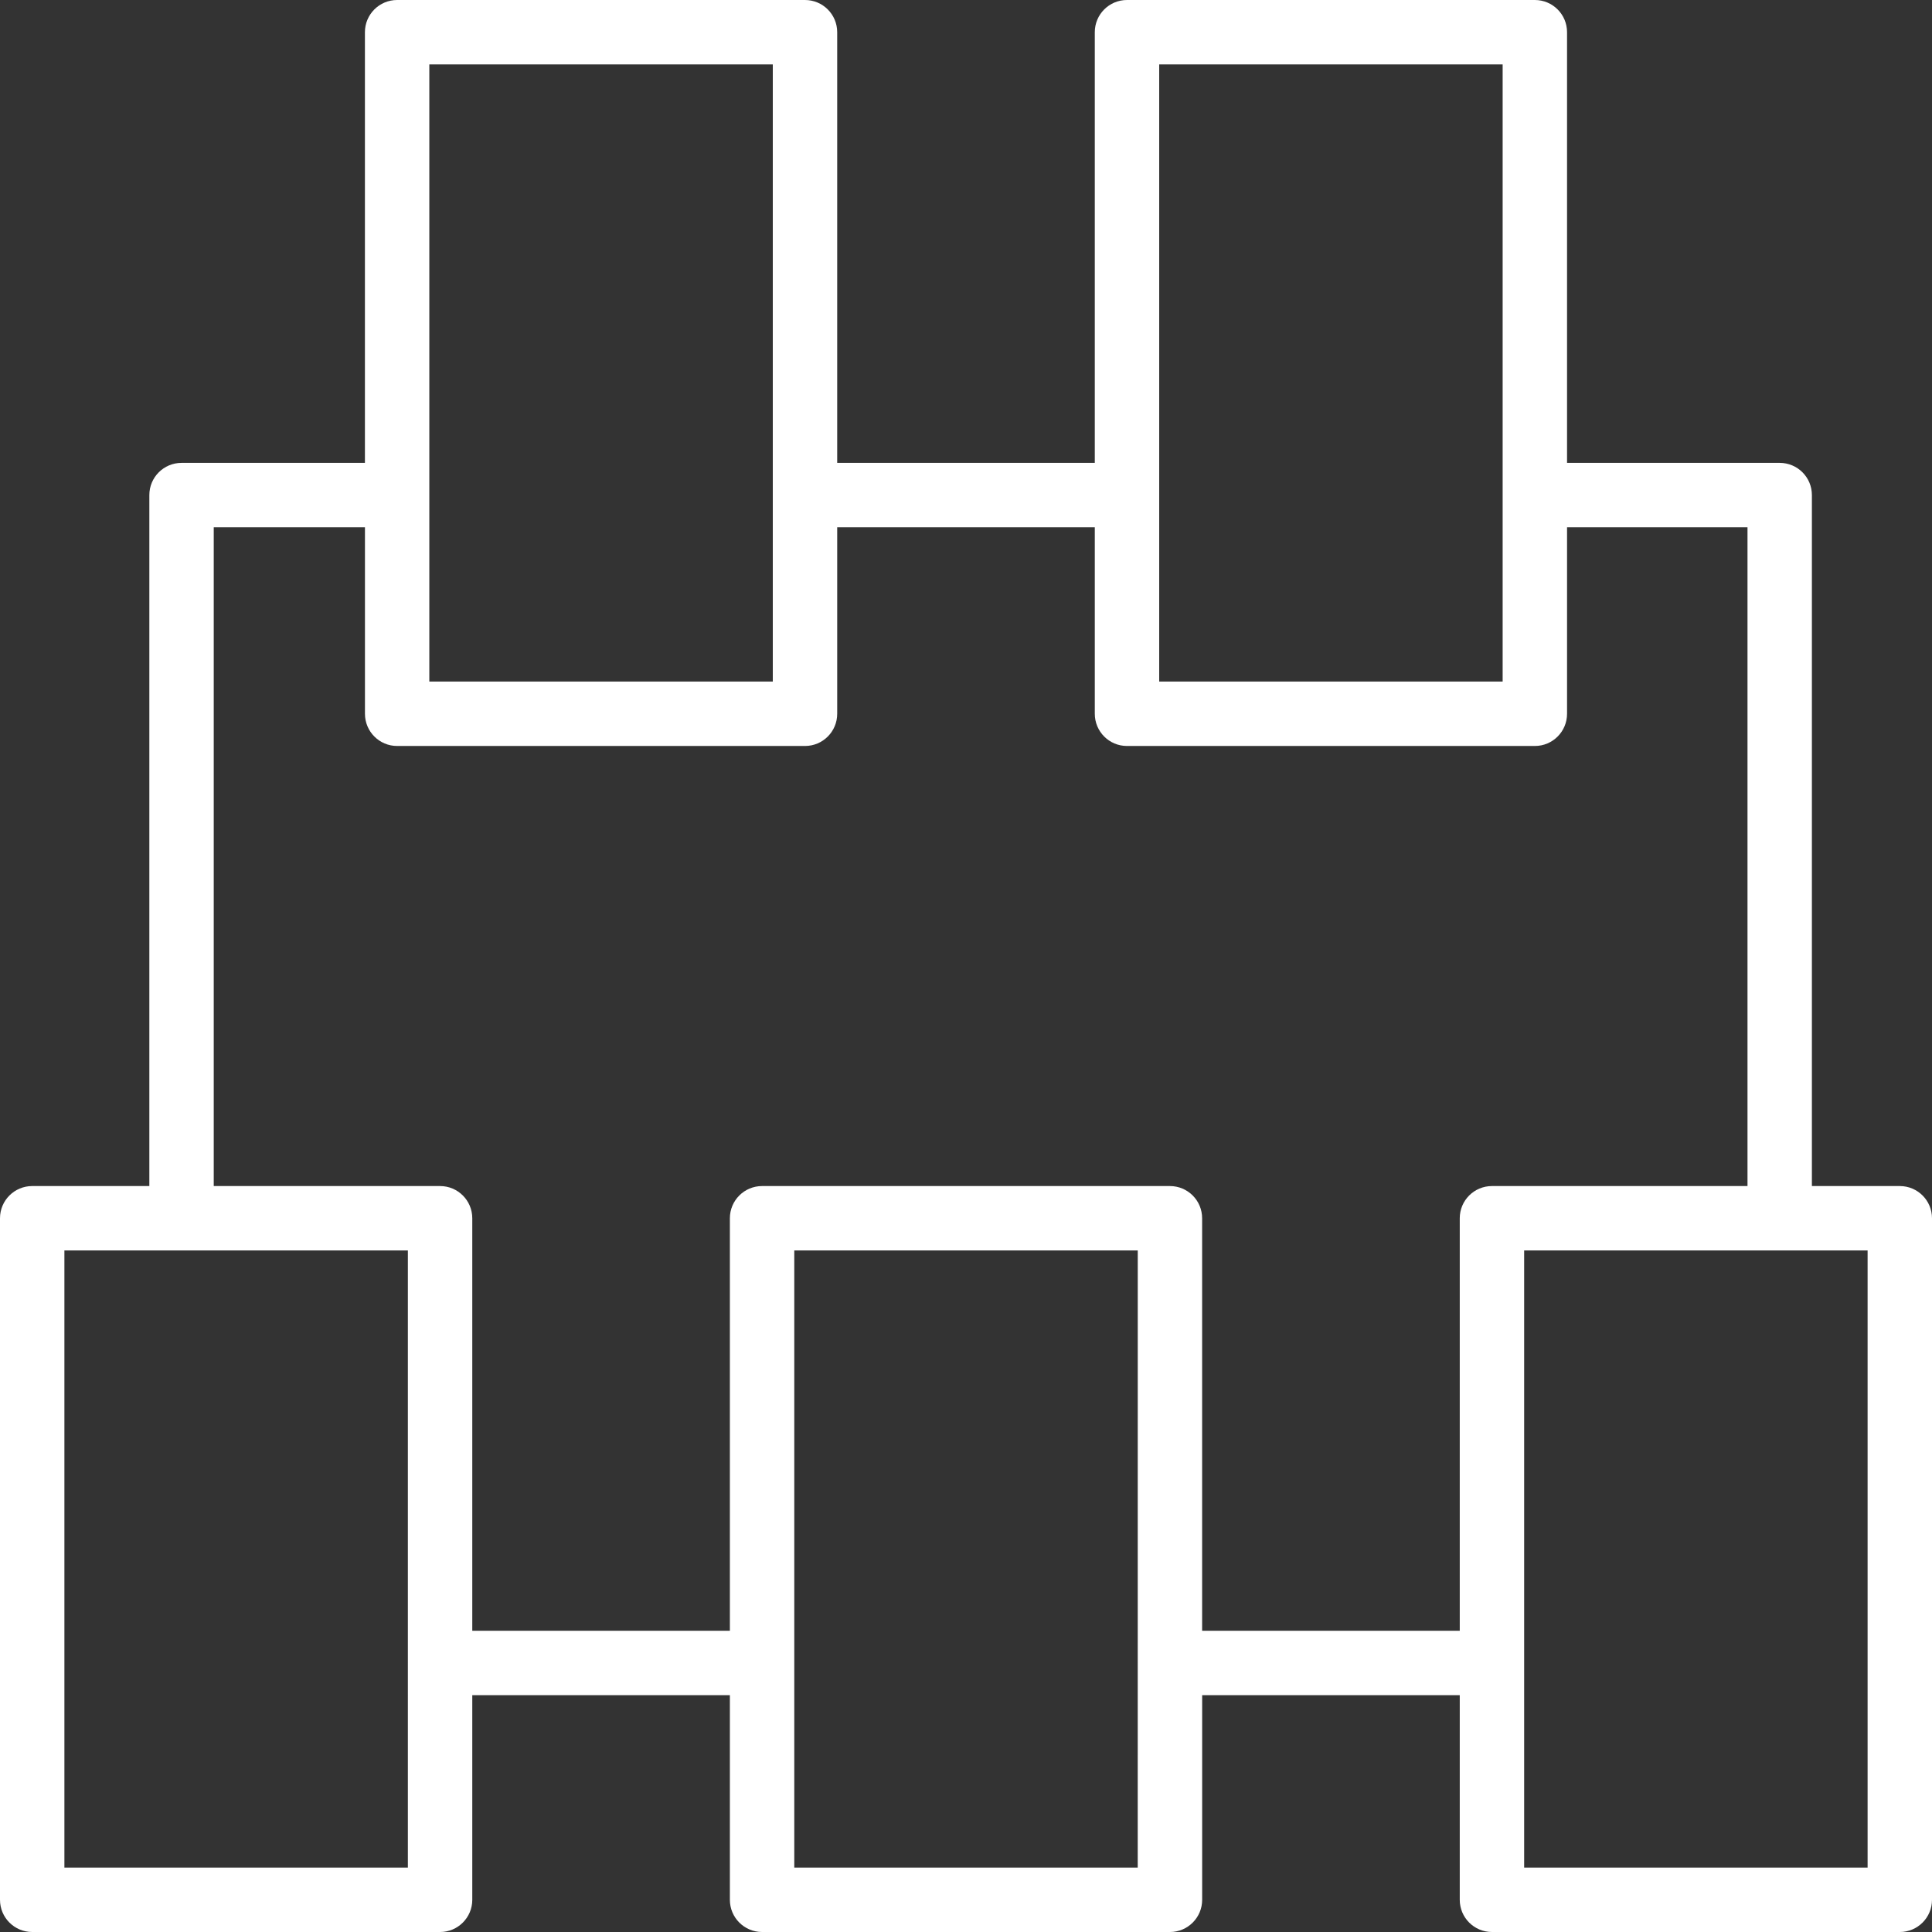 <?xml version="1.0" encoding="utf-8"?>
<!-- Generator: Adobe Illustrator 22.0.0, SVG Export Plug-In . SVG Version: 6.00 Build 0)  -->
<svg version="1.1" id="Слой_1" xmlns="http://www.w3.org/2000/svg" xmlns:xlink="http://www.w3.org/1999/xlink" x="0px" y="0px"
	 width="60px" height="60px" viewBox="0 0 60 60" style="enable-background:new 0 0 60 60;" xml:space="preserve">
<rect x="0" y="0" width="60" height="60" fill="#333333" stroke="none"/>
<style type="text/css">
	.st0{fill:#FFFFFF;}
</style>
<g>
	<path class="st0" d="M59,36.834h-2.73V15.375c0-0.553-0.447-1-1-1h-6.604V1c0-0.553-0.447-1-1-1H35c-0.553,0-1,0.447-1,1v13.375h-8
		V1c0-0.553-0.448-1-1-1H12.333c-0.552,0-1,0.447-1,1v13.375H5.638c-0.552,0-1,0.447-1,1v21.459H1c-0.552,0-1,0.447-1,1V59
		c0,0.553,0.448,1,1,1h12.667c0.552,0,1-0.447,1-1v-6.356h8V59c0,0.553,0.448,1,1,1h12.667c0.553,0,1-0.447,1-1v-6.356h8V59
		c0,0.553,0.447,1,1,1H59c0.553,0,1-0.447,1-1V37.834C60,37.281,59.553,36.834,59,36.834z M36,2h10.666v19.167H36V2z M13.333,2H24
		v19.167H13.333V2z M12.667,58H2V38.834h10.667V58z M35.333,58H24.667v-6.355c0-0.001,0-0.001,0-0.002s0-0.001,0-0.002V38.834
		h10.667L35.333,58L35.333,58z M37.333,50.644v-12.81c0-0.553-0.447-1-1-1H23.667c-0.552,0-1,0.447-1,1v12.81h-8v-12.81
		c0-0.553-0.448-1-1-1H6.638V16.375h4.696v5.792c0,0.553,0.448,1,1,1H25c0.552,0,1-0.447,1-1v-5.792h8v5.792c0,0.553,0.447,1,1,1
		h12.666c0.553,0,1-0.447,1-1v-5.792h5.604v20.459h-7.936c-0.553,0-1,0.447-1,1v12.81H37.333z M58,58H47.334V38.834H58V58z"/>
</g>
</svg>
